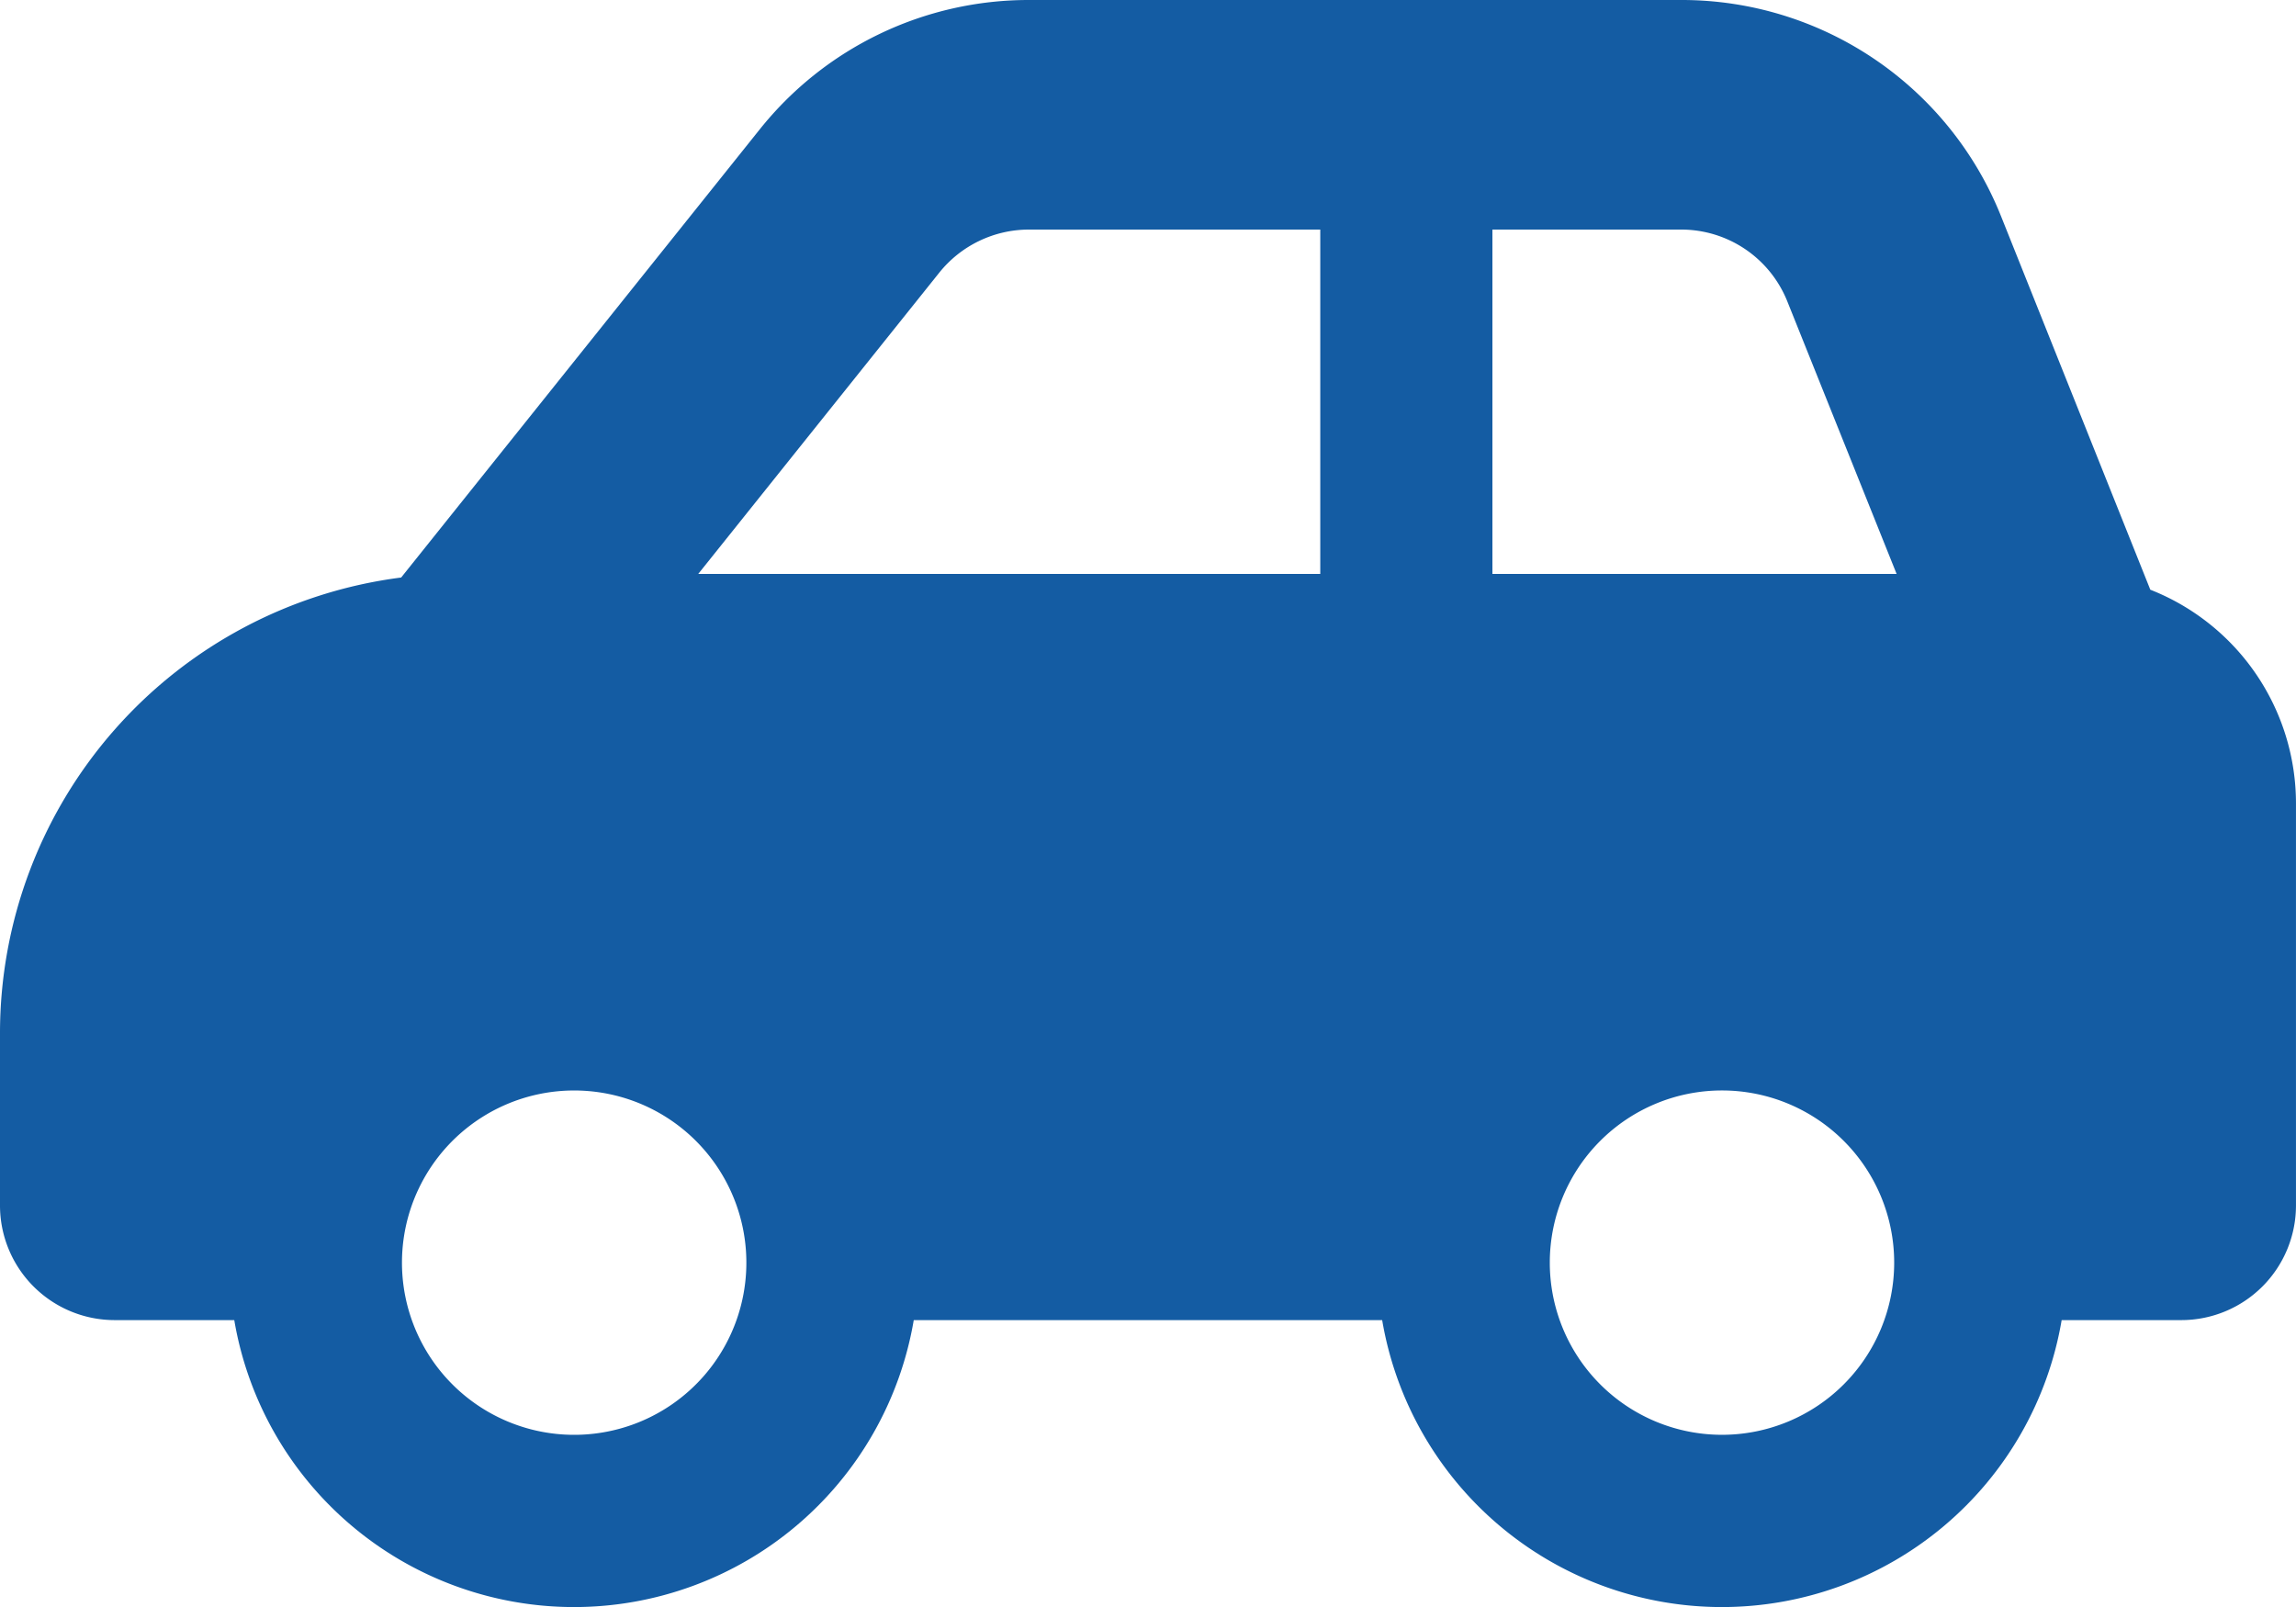 <svg xmlns="http://www.w3.org/2000/svg" width="90.43" height="63.301" viewBox="0 0 90.43 63.301"><path d="M66.226,41.043H58.78V54.608H74.7l-4.3-10.724A4.5,4.5,0,0,0,66.226,41.043ZM52,54.608V41.043H40.524a4.53,4.53,0,0,0-3.532,1.7L27.5,54.608Zm-36.2.141,14.13-17.662A13.548,13.548,0,0,1,40.524,32h25.7a13.544,13.544,0,0,1,12.59,8.52l5.878,14.709a9.049,9.049,0,0,1,5.737,8.421V79.476A4.517,4.517,0,0,1,85.909,84H81.2a13.572,13.572,0,0,1-26.762,0H35.989A13.572,13.572,0,0,1,9.227,84H4.522A4.517,4.517,0,0,1,0,79.476V72.694A18.1,18.1,0,0,1,15.8,54.749ZM29.008,79.476a6.782,6.782,0,1,0-4.133,8.655,6.781,6.781,0,0,0,4.133-8.655Zm38.814-4.522a6.782,6.782,0,1,0,6.782,6.782A6.782,6.782,0,0,0,67.823,74.954Z" transform="translate(0 -32)" fill="#145ca3"/></svg>